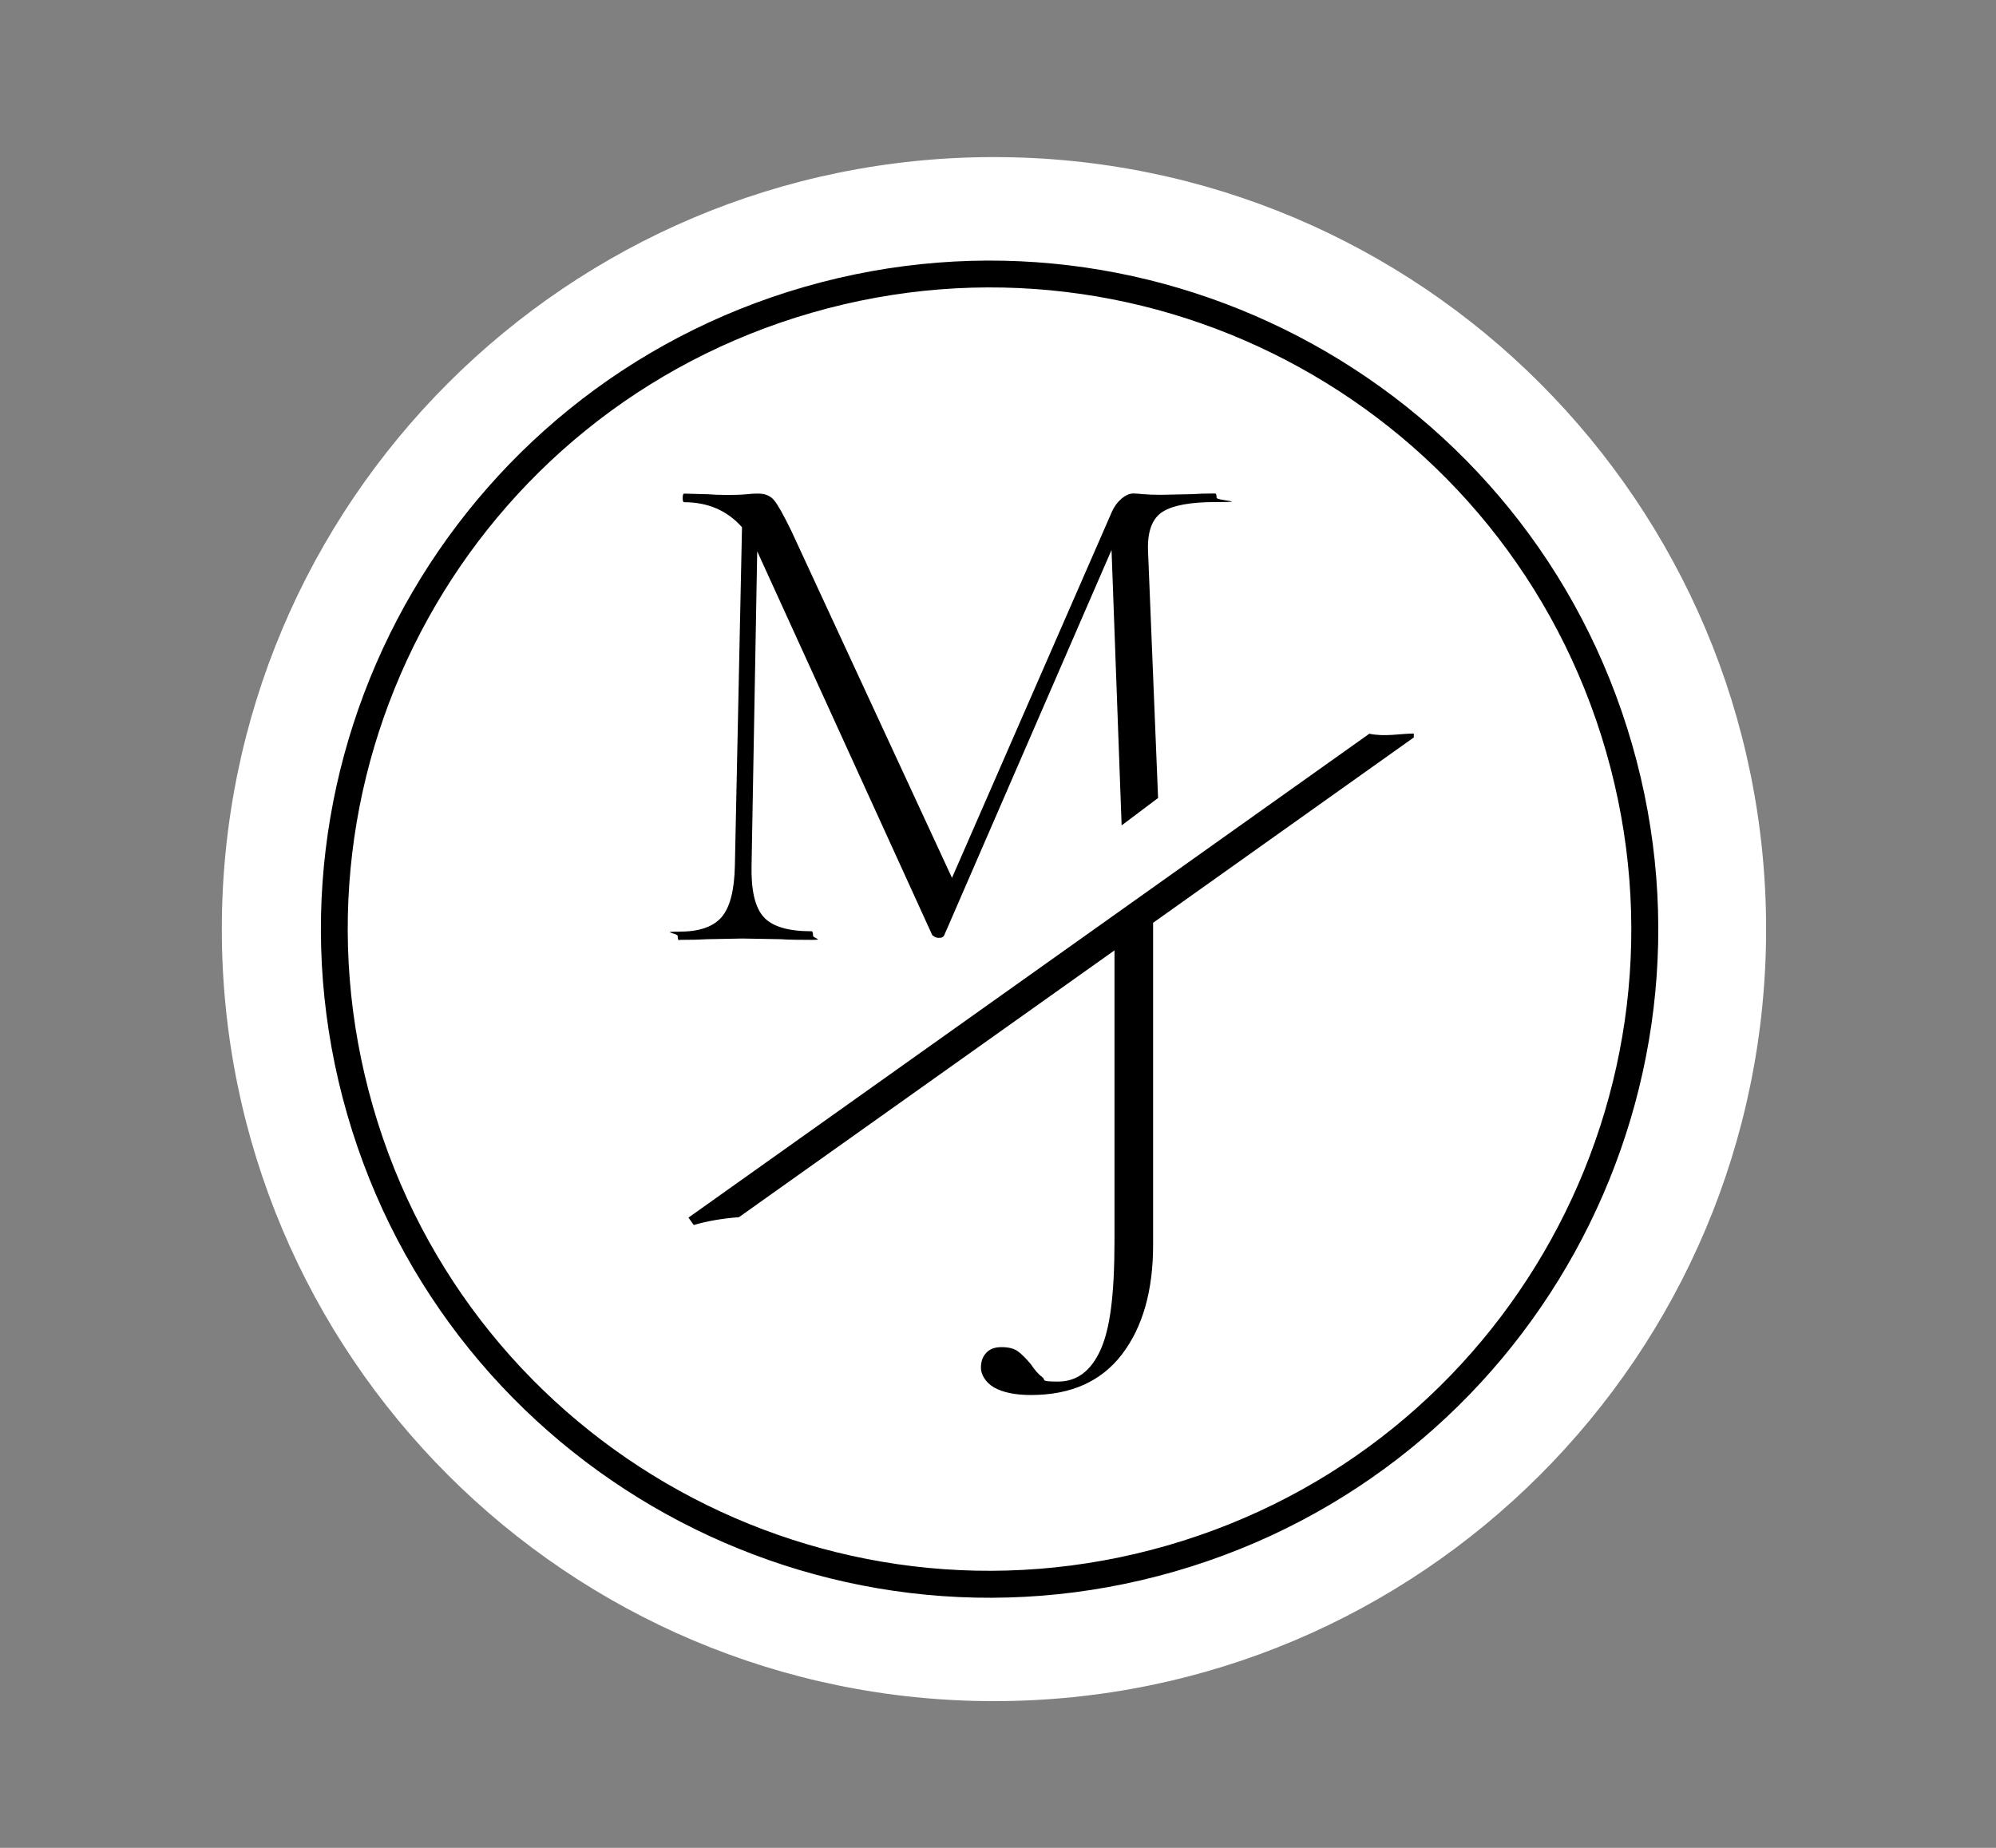 <?xml version="1.0" encoding="UTF-8"?>
<svg data-bbox="164.9 116.8 1148 1148" viewBox="0 0 1483.8 1373.9" xmlns="http://www.w3.org/2000/svg" data-type="color">
    <rect x="0" y="0" width="1483.8" height="1373.9" fill="#808080" stroke="none"/>
    <g>
        <path fill="#ffffff" d="M1312.9 690.8c0 317.011-256.989 574-574 574s-574-256.989-574-574 256.989-574 574-574 574 256.989 574 574" data-color="1"/>
        <path d="M598 213.3c-263.6 76-415.9 351.6-339.9 615.2s351.6 415.9 615.2 339.9 415.9-351.6 339.9-615.2S861.6 137.3 598 213.3m5.5 19.2c253.2-73 517.4 73 590.4 326.2s-73 517.4-326.2 590.4-517.4-73-590.4-326.2 73-517.4 326.2-590.4m0 0" fill="#000000" data-color="2"/>
        <path d="M505.1 698.8c9.2 0 16.1-.2 20.7-.5l26-.5 28.7.5c5.3.4 12.9.5 22.8.5s1.1-1.1 1.1-3.2-.4-3.2-1.1-3.2c-17.4 0-29.2-3.5-35.6-10.6s-9.4-19.8-9-38.2l4.2-233.7.5 1.1L693 695.2q2.1 2.1 4.8 2.1c2.7 0 3.5-.7 4.2-2.1l124.3-286.3 7.5 204.8 27.1-20.4-7.5-184.4c-.4-14.2 3.3-23.6 10.9-28.4q11.4-7.2 39-7.2c27.6 0 1.1-1.1 1.1-3.2s-.4-3.2-1.1-3.2c-7.4 0-12.9.2-16.5.5l-23.9.5c-5.7 0-10.1-.2-13.3-.5s-5.5-.5-6.9-.5c-2.8 0-5.8 1.2-8.8 3.7q-4.5 3.75-7.2 9.6l-119 272.5-119.5-258.1c-5.7-11.7-9.9-19.2-12.7-22.6s-6.7-5-11.7-5-5.1.2-9 .5c-3.9.4-8.7.5-14.3.5s-10.3-.2-13.8-.5l-18.1-.5c-.7 0-1.1 1.1-1.1 3.2s.3 3.2 1.1 3.2c17.7 0 32 6.2 43 18.6l-5.3 251.8c-.4 18.1-3.6 30.7-9.8 38s-16.7 10.9-31.6 10.9-1.1 1.1-1.1 3.2.3 3.2 1.1 3.2Z" fill="#000000" data-color="2"/>
        <path d="M1017.7 545.7 511.8 905.3l3.9 5.5c9.9-2.9 21.3-4.9 33.6-5.8l279.2-198.4v215.3c0 42.2-3.5 66.8-10.6 82.2s-17.5 23.1-31.3 23.1-8.9-1.1-11.7-3.2-5.7-5.3-8.5-9.6q-5.25-6.3-9.6-9.6c-2.8-2.1-6.9-3.2-12.2-3.2s-8.8 1.4-11.4 4.2c-2.7 2.8-4 6.5-4 11.2s3.3 10.9 9.8 14.6c6.6 3.7 15.7 5.6 27.4 5.6 29.7 0 52.3-10.1 67.7-30.3q23.1-30.3 23.1-81.3V686.1L1051 548.3v-2.9c-10.3 0-21.2 2.6-33.3.1Z" fill="#000000" data-color="2"/>
    </g>
</svg>
